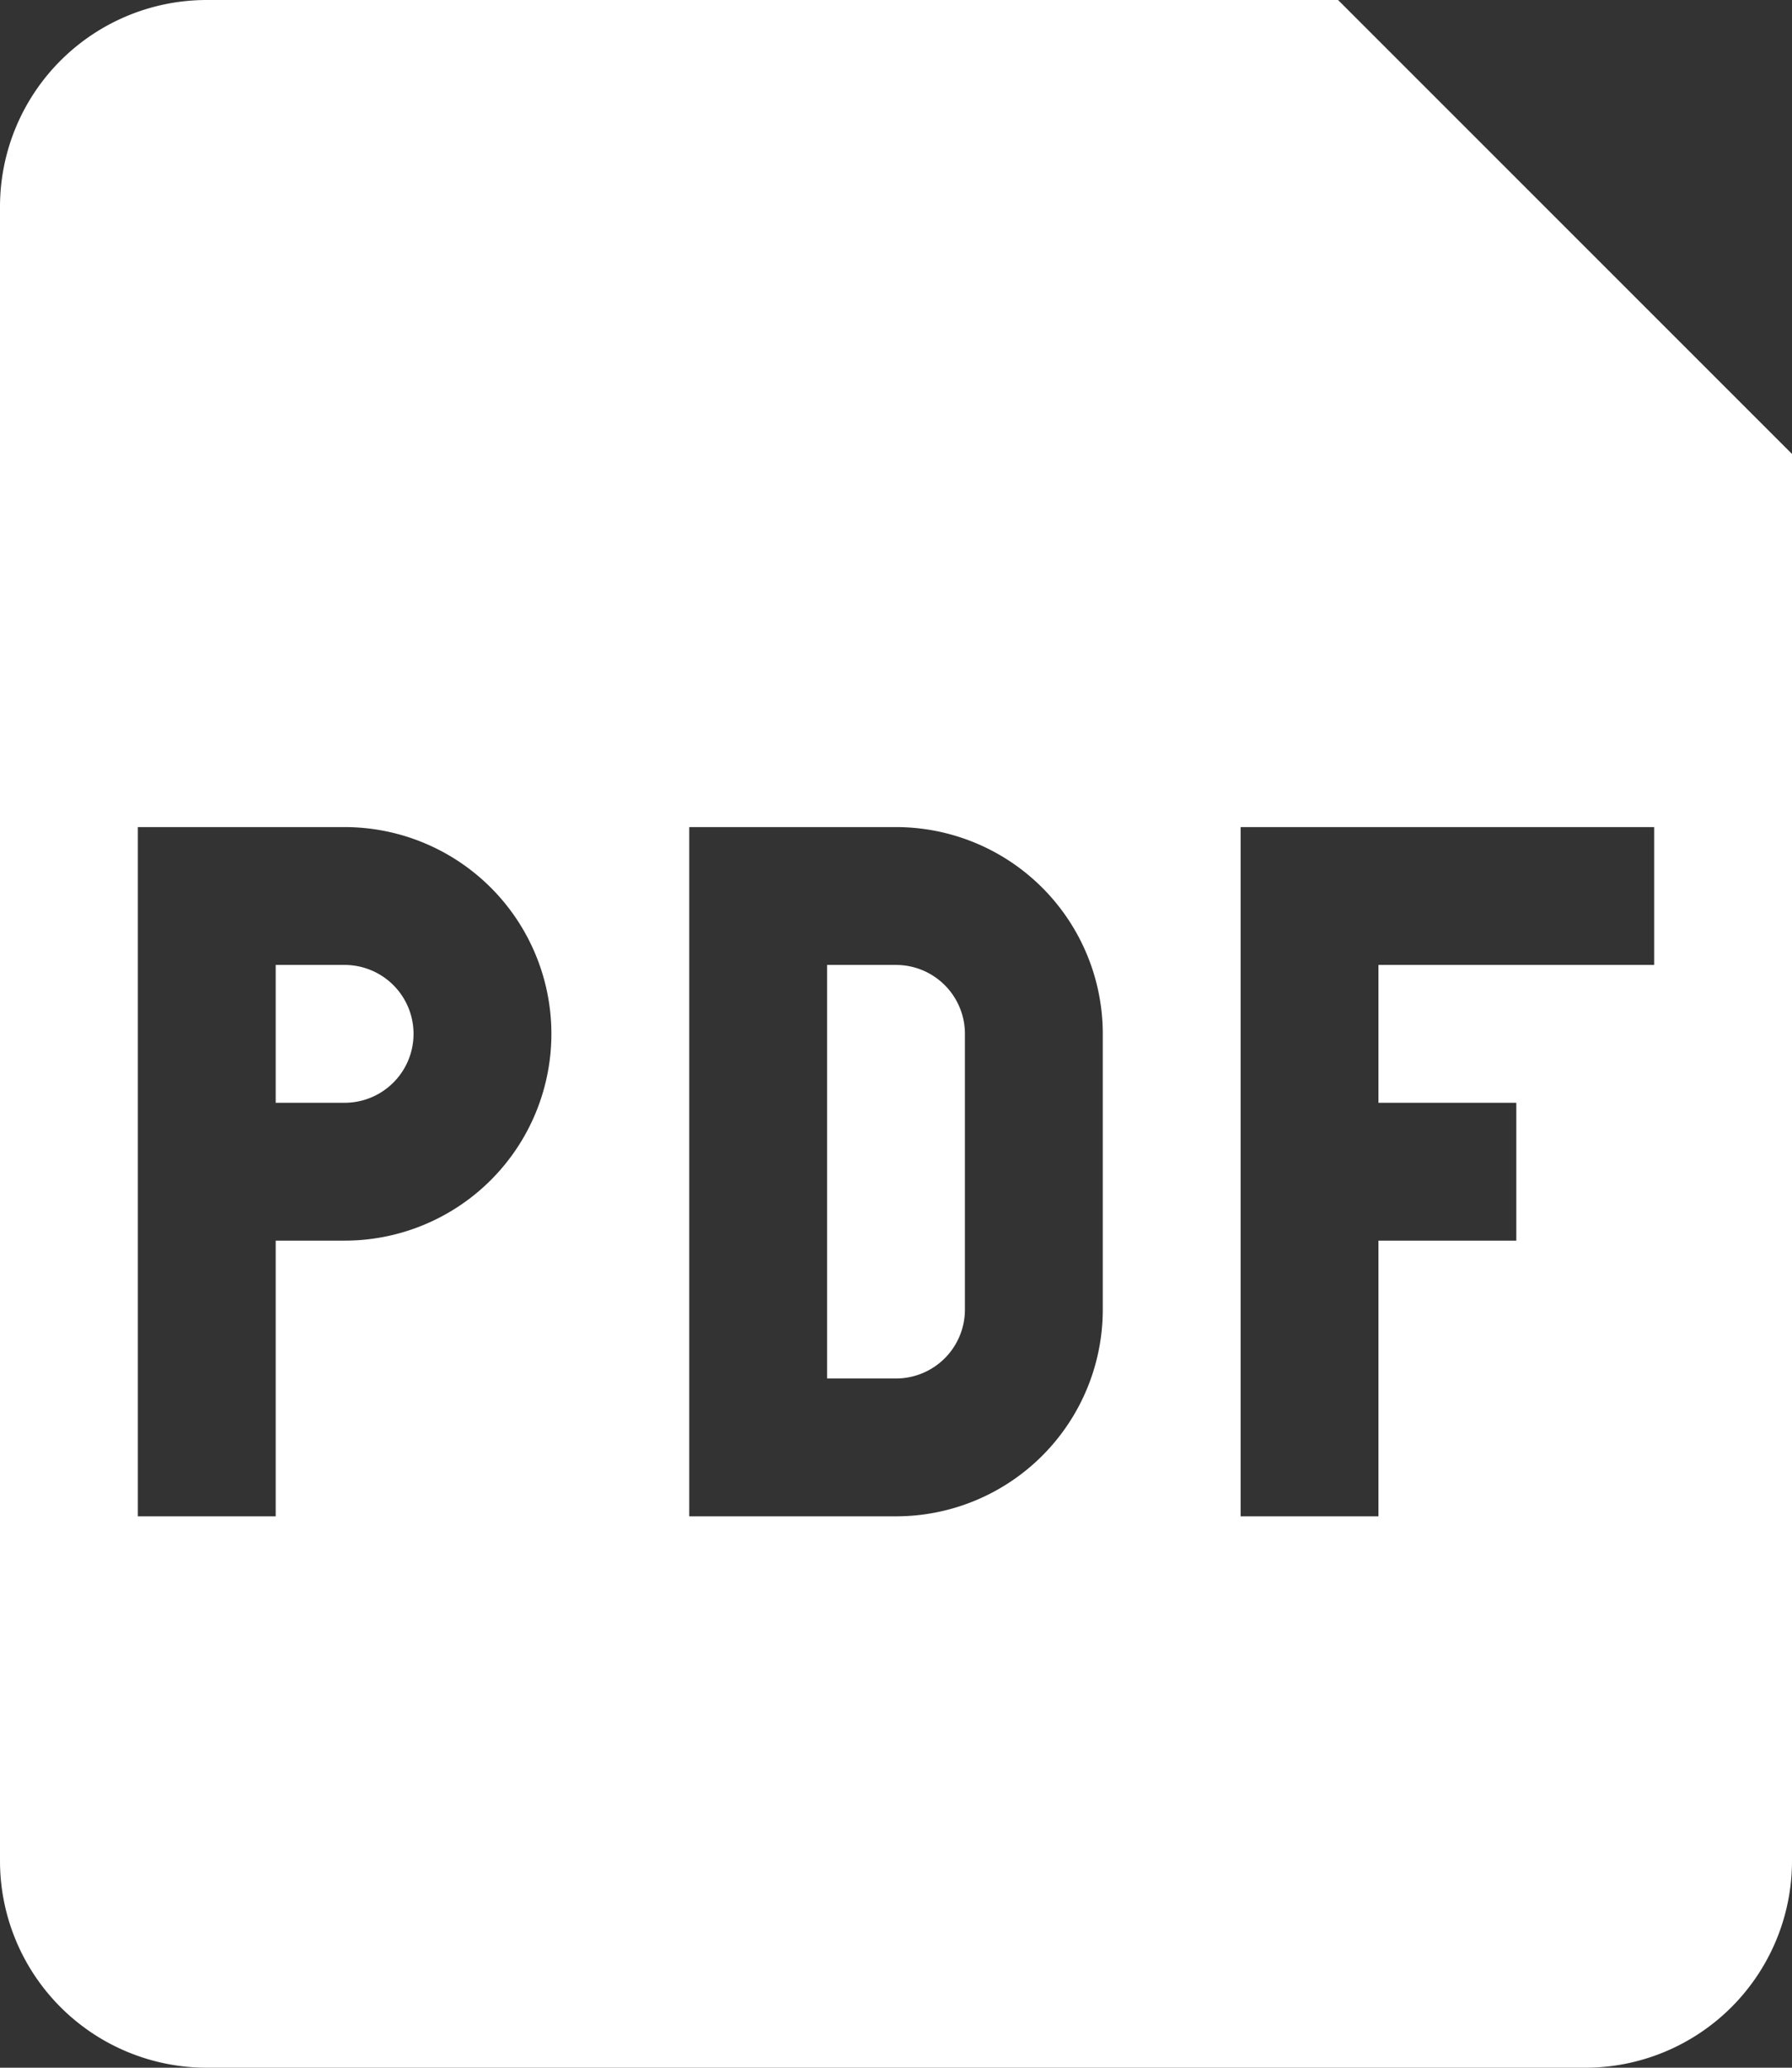 <svg xmlns="http://www.w3.org/2000/svg" width="13" height="15"><rect width="100%" height="100%" fill="#333333" stroke="none"/><g fill="#fff"><path data-name="Tracciato 7" d="M2.5 8H2V7h.5a.5.5 0 010 1z"/><path data-name="Tracciato 8" d="M6 10V7h.5a.5.5 0 01.5.5v2a.5.5 0 01-.5.5z"/><path data-name="Tracciato 9" d="M0 1.5A1.5 1.5 0 011.5 0h8.207L13 3.293V13.5a1.5 1.5 0 01-1.5 1.5h-10A1.5 1.5 0 010 13.5zM2.5 6H1v5h1V9h.5a1.5 1.5 0 000-3zm4 0H5v5h1.5A1.5 1.5 0 008 9.5v-2A1.5 1.5 0 006.5 6zM9 11V6h3v1h-2v1h1v1h-1v2z" fill-rule="evenodd"/></g></svg>